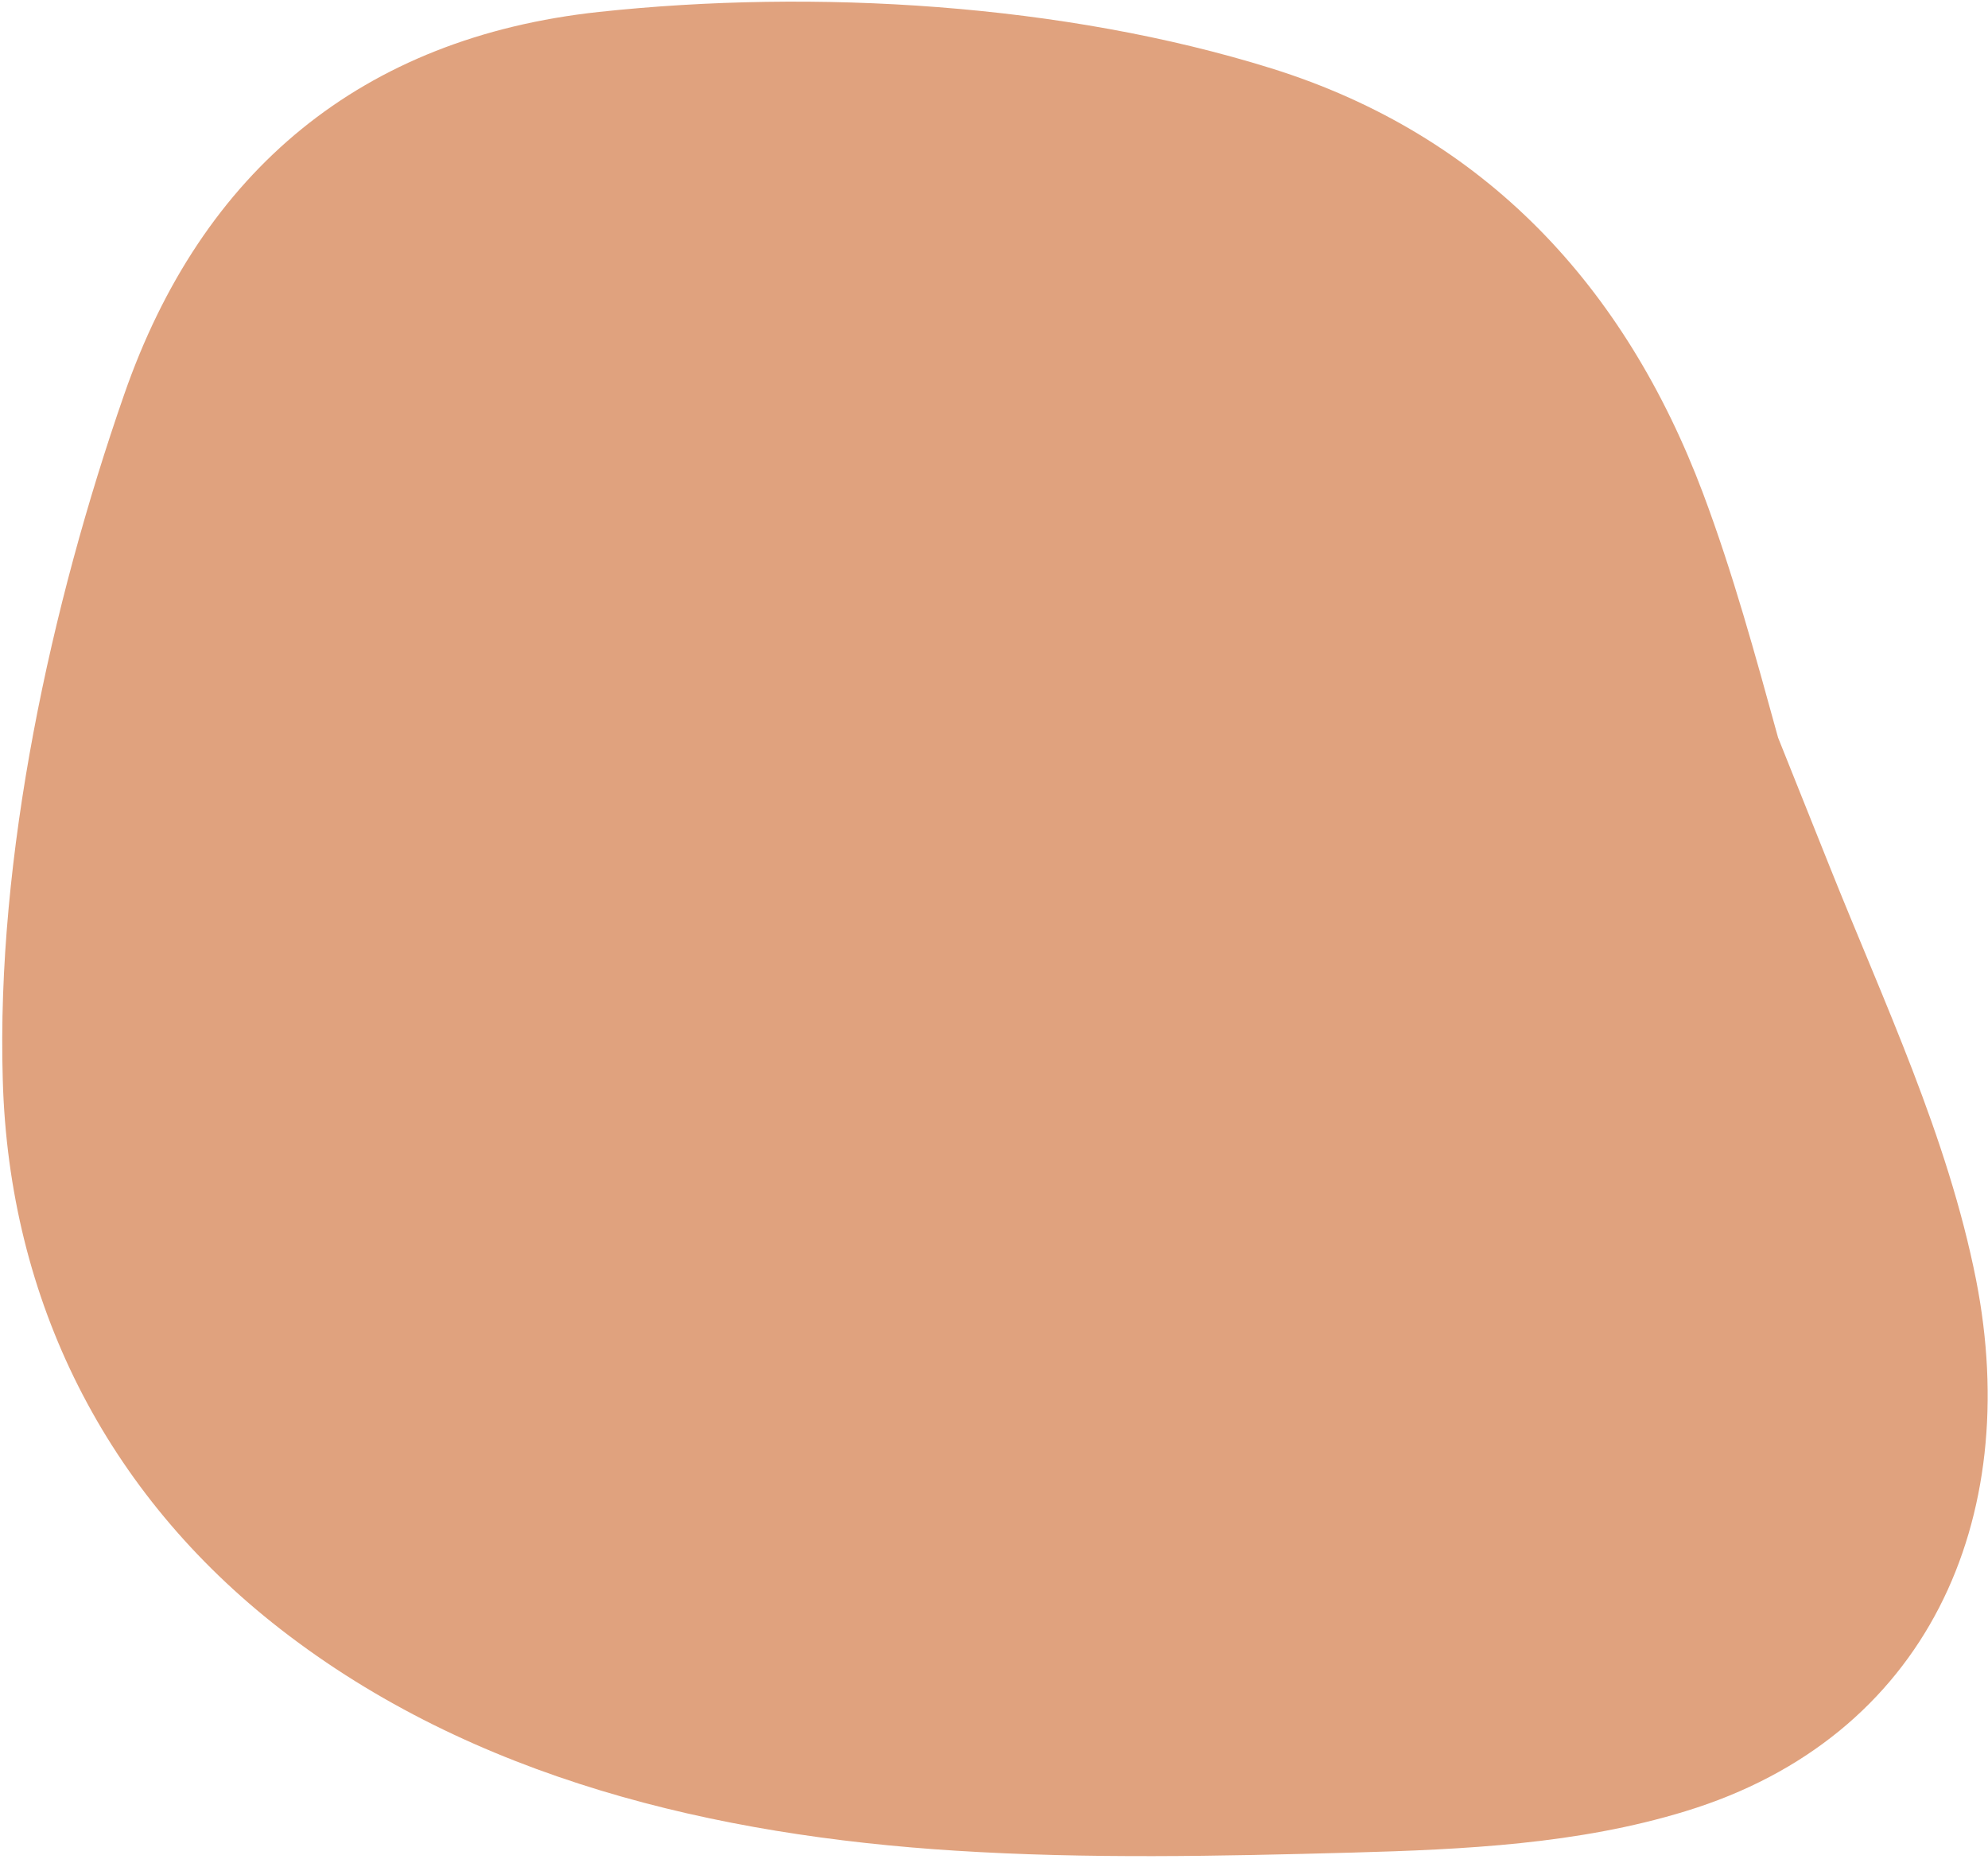<?xml version="1.0" encoding="UTF-8"?> <svg xmlns="http://www.w3.org/2000/svg" width="479" height="448" viewBox="0 0 479 448" fill="none"><path d="M0.67 260.265C-0.944 206.379 12.254 145.865 29.89 95.148C48.62 41.146 87.176 9.045 144.29 2.878C196.275 -2.712 256.27 0.861 306.353 16.48C357.876 32.559 391.591 69.098 410.321 118.835C417.526 138.027 422.943 157.852 428.418 177.735C432.568 188.109 436.717 198.483 440.867 208.857C453.892 241.477 469.279 273.809 476.138 308.446C487.434 366.02 464.438 418.639 406.114 436.447C380.18 444.401 352.747 445.669 325.775 446.418C293.904 447.282 261.976 447.974 230.22 445.957C172.53 442.326 113.975 428.667 67.524 392.531C25.51 359.854 2.169 313.46 0.67 260.265Z" fill="#CB6429" fill-opacity="0.6"></path></svg> 